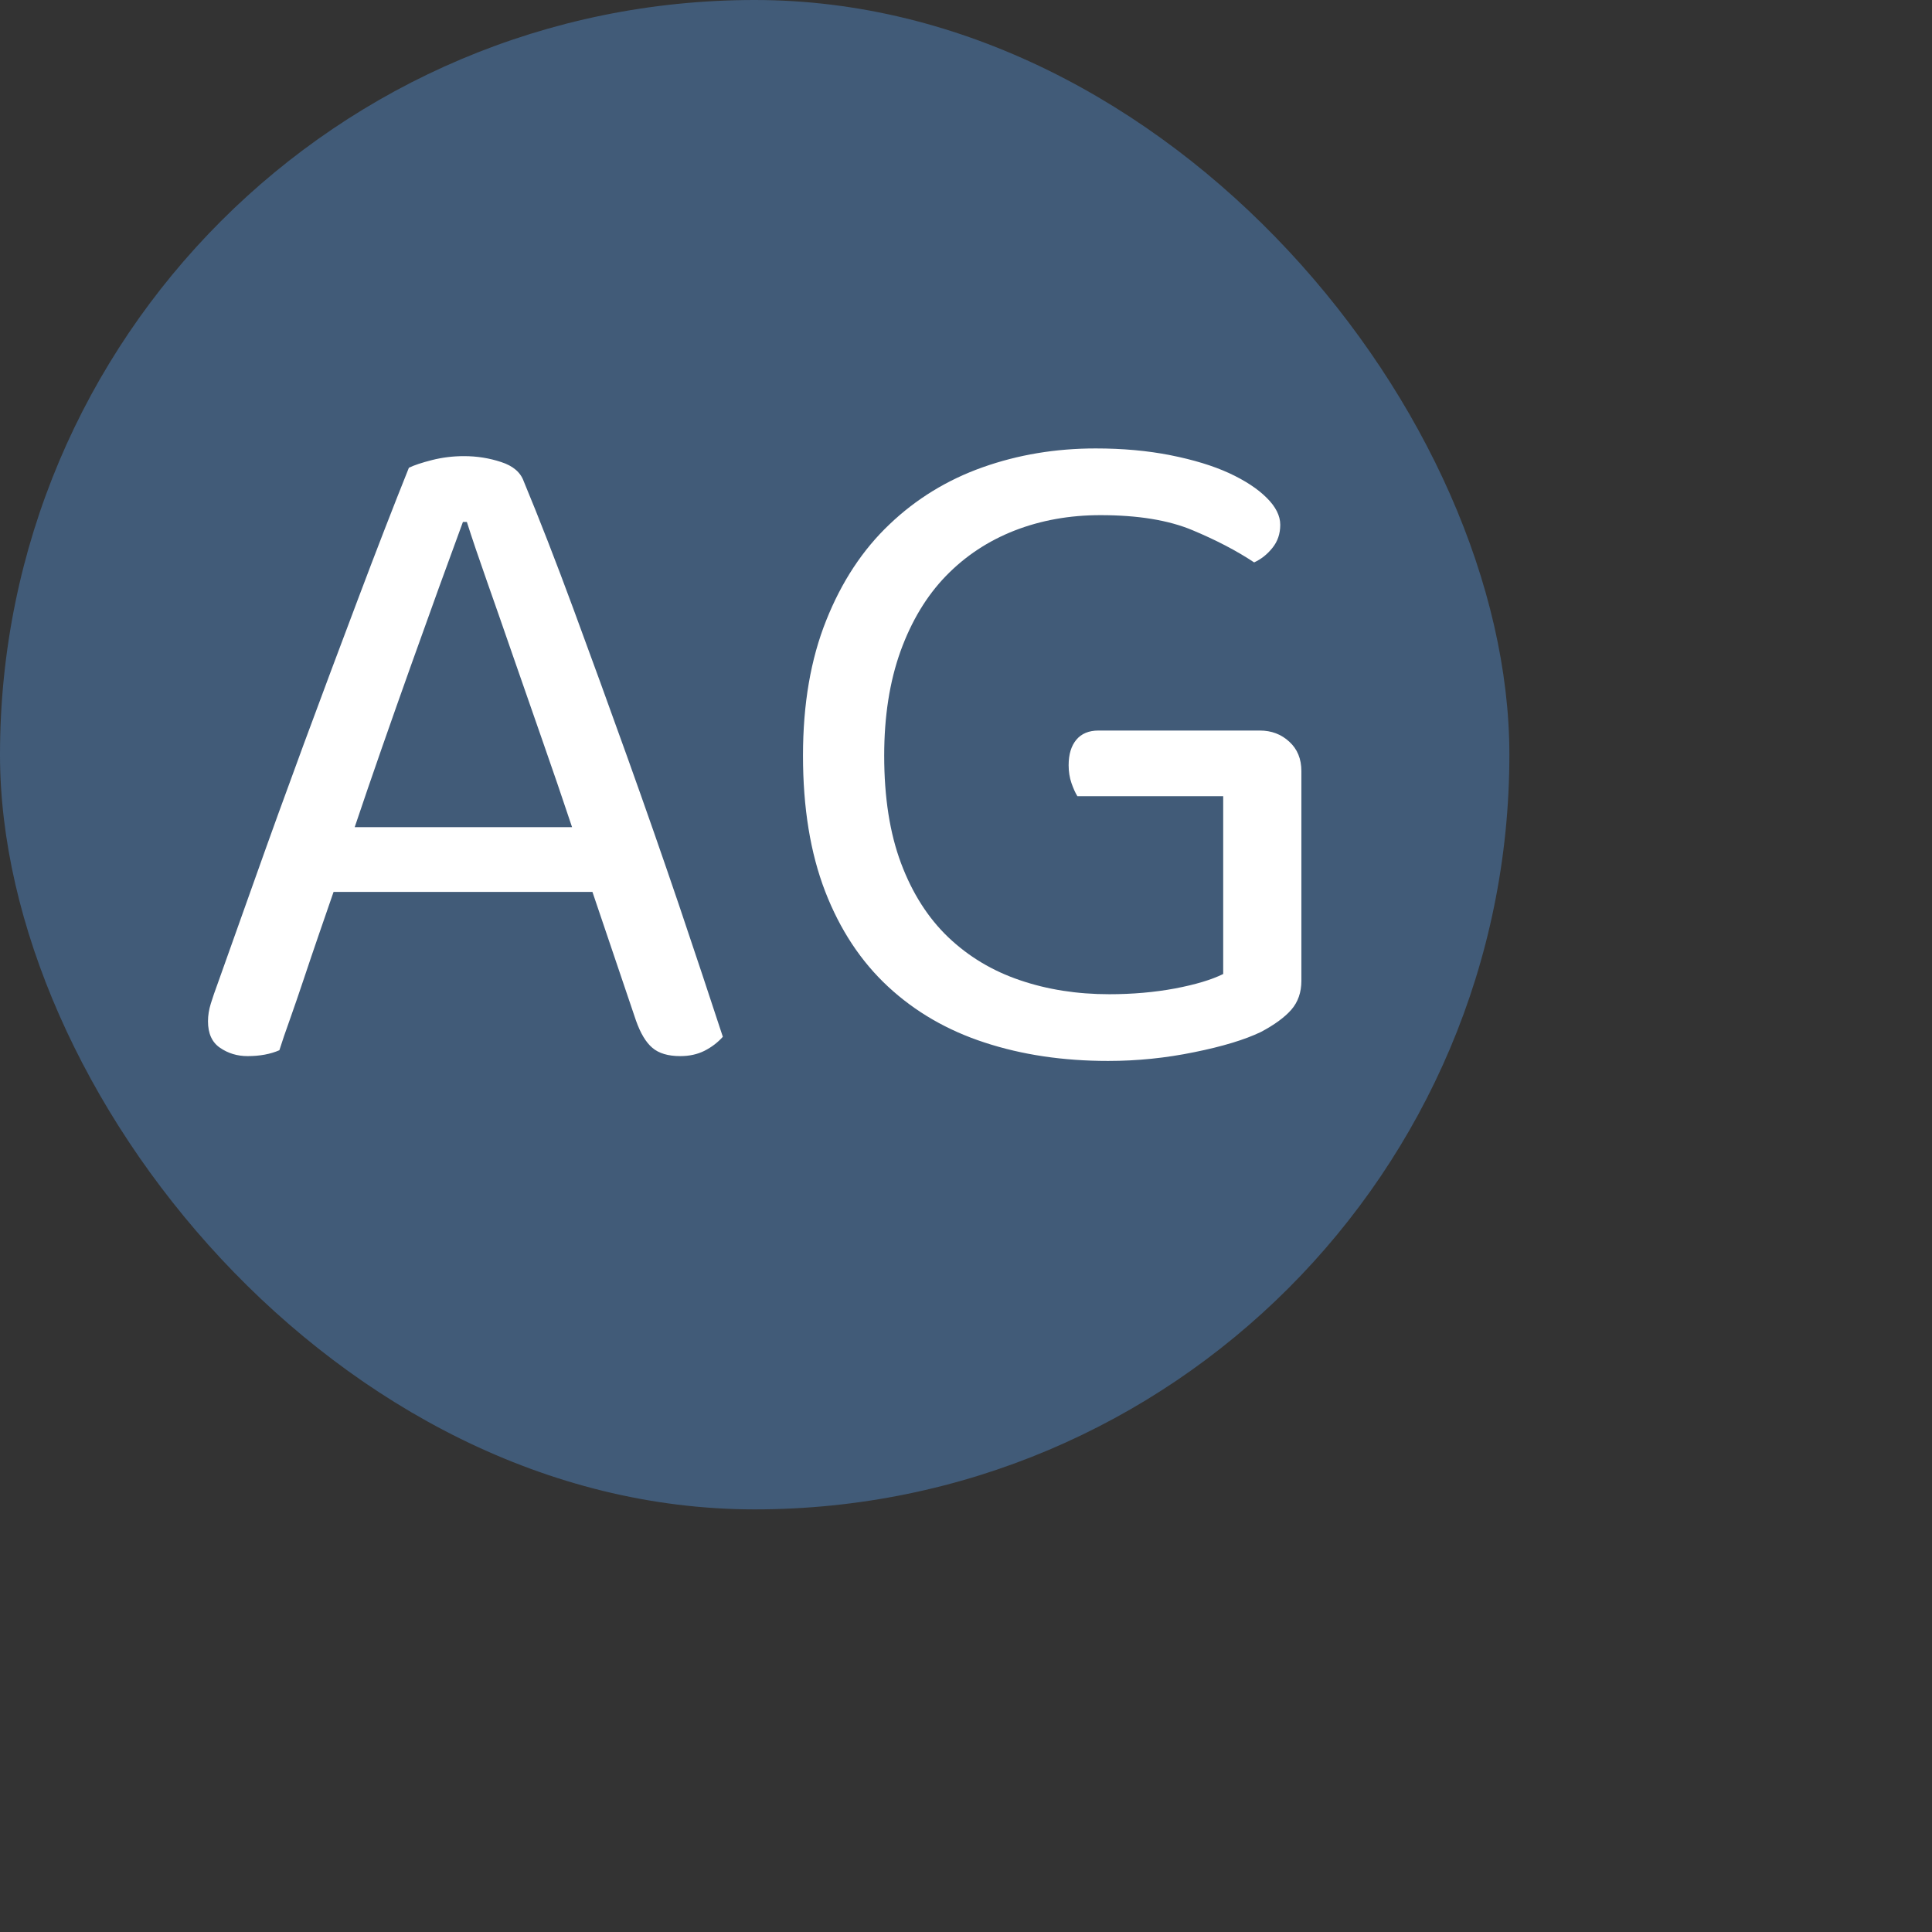<svg xmlns="http://www.w3.org/2000/svg" viewBox="0 0 128 128"><rect x="0" y="0" width="128" height="128" fill="#333333" stroke="none"/><rect width="100" height="100" rx="50" fill="#415b78"></rect><path d="M42.13 67.60L39.25 59.09L22.10 59.09Q21.65 60.37 21.14 61.87Q20.62 63.38 20.14 64.82Q19.66 66.26 19.22 67.50Q18.77 68.75 18.51 69.58L18.51 69.58Q17.62 69.97 16.40 69.97L16.40 69.97Q15.38 69.97 14.58 69.42Q13.78 68.88 13.78 67.66L13.78 67.66Q13.78 67.09 13.97 66.48Q14.16 65.87 14.42 65.17L14.42 65.17Q15.38 62.48 16.88 58.26Q18.38 54.03 20.14 49.26Q21.90 44.50 23.73 39.66Q25.55 34.83 27.09 30.99L27.09 30.99Q27.60 30.74 28.62 30.48Q29.65 30.22 30.74 30.22L30.74 30.22Q32.02 30.22 33.20 30.61Q34.38 30.99 34.70 31.89L34.70 31.89Q36.24 35.60 38.00 40.37Q39.76 45.14 41.55 50.13Q43.34 55.12 44.98 59.95Q46.61 64.78 47.89 68.69L47.89 68.69Q47.38 69.26 46.67 69.62Q45.97 69.97 45.07 69.97L45.07 69.97Q43.86 69.97 43.22 69.42Q42.58 68.88 42.13 67.60L42.13 67.60ZM30.93 34.58L30.67 34.58Q29.97 36.50 29.07 38.96Q28.18 41.42 27.22 44.11Q26.26 46.80 25.30 49.55Q24.34 52.30 23.50 54.80L23.50 54.80L37.90 54.80Q36.94 51.92 35.92 49.01Q34.90 46.10 33.97 43.41Q33.04 40.72 32.24 38.45Q31.44 36.18 30.93 34.58L30.93 34.58ZM86.22 51.09L86.22 64.98Q86.22 66.13 85.55 66.90Q84.88 67.66 83.54 68.37L83.54 68.37Q81.94 69.14 79.12 69.71Q76.30 70.29 73.42 70.29L73.42 70.29Q68.94 70.29 65.23 69.07Q61.52 67.86 58.83 65.36Q56.14 62.86 54.67 59.06Q53.20 55.25 53.20 50.06L53.20 50.06Q53.20 44.94 54.74 41.10Q56.27 37.26 58.93 34.74Q61.58 32.21 65.10 30.96Q68.62 29.71 72.59 29.71L72.59 29.71Q75.28 29.71 77.55 30.16Q79.82 30.61 81.42 31.34Q83.02 32.08 83.92 32.98Q84.82 33.87 84.82 34.77L84.82 34.77Q84.82 35.66 84.30 36.30Q83.79 36.94 83.09 37.26L83.09 37.26Q81.36 36.11 78.99 35.12Q76.62 34.13 72.91 34.13L72.91 34.13Q69.84 34.13 67.22 35.15Q64.59 36.18 62.67 38.16Q60.75 40.14 59.66 43.15Q58.58 46.16 58.58 50.06L58.58 50.06Q58.58 54.22 59.70 57.20Q60.82 60.18 62.83 62.10Q64.85 64.02 67.57 64.94Q70.29 65.87 73.49 65.87L73.49 65.87Q75.79 65.87 77.84 65.49Q79.89 65.10 81.04 64.53L81.04 64.53L81.04 52.75L71.38 52.75Q71.18 52.43 70.99 51.89Q70.80 51.34 70.80 50.70L70.80 50.70Q70.80 49.62 71.31 49.01Q71.82 48.40 72.78 48.40L72.78 48.40L83.47 48.40Q84.62 48.40 85.42 49.14Q86.22 49.87 86.22 51.09L86.22 51.09Z" fill="#fff"></path></svg>